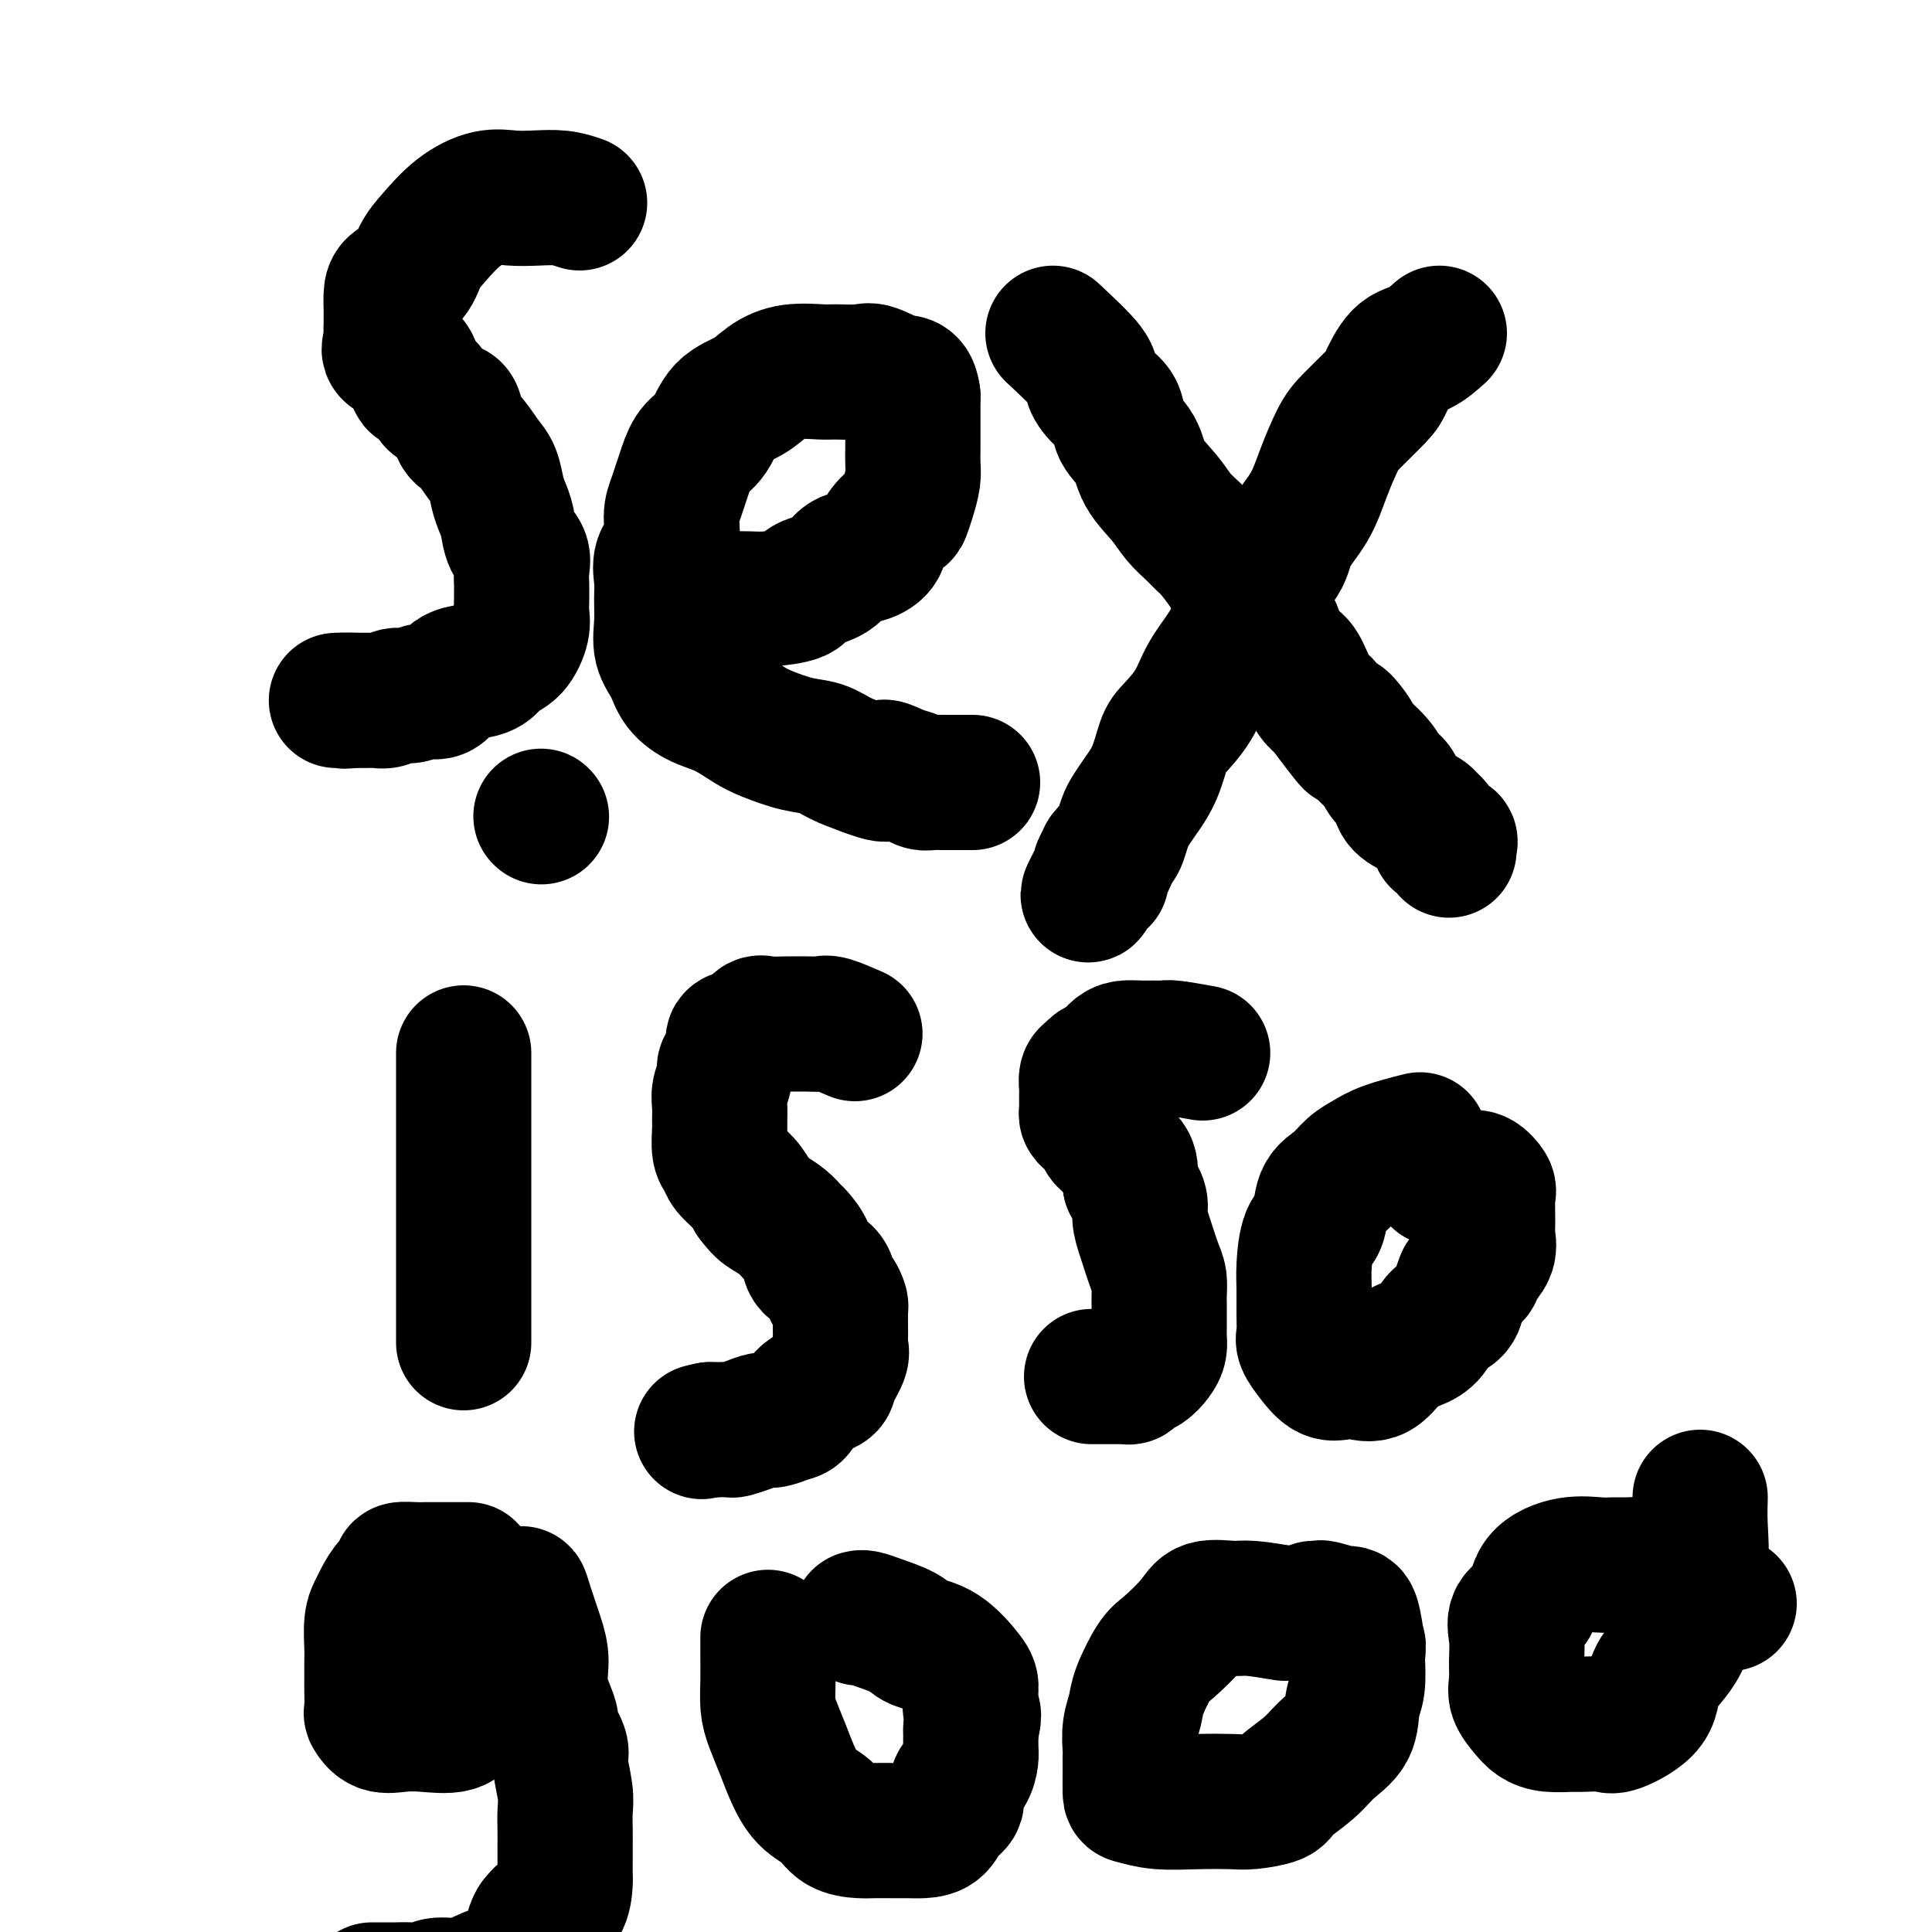 <svg viewBox='0 0 400 400' version='1.1' xmlns='http://www.w3.org/2000/svg' xmlns:xlink='http://www.w3.org/1999/xlink'><g fill='none' stroke='#000000' stroke-width='28' stroke-linecap='round' stroke-linejoin='round'><path d='M120,42c-1.246,-0.419 -2.492,-0.837 -4,-1c-1.508,-0.163 -3.278,-0.070 -5,0c-1.722,0.070 -3.396,0.118 -5,0c-1.604,-0.118 -3.138,-0.400 -5,0c-1.862,0.400 -4.050,1.483 -6,3c-1.950,1.517 -3.661,3.469 -5,5c-1.339,1.531 -2.306,2.641 -3,4c-0.694,1.359 -1.114,2.966 -2,4c-0.886,1.034 -2.237,1.496 -3,2c-0.763,0.504 -0.936,1.051 -1,2c-0.064,0.949 -0.017,2.299 0,3c0.017,0.701 0.006,0.754 0,1c-0.006,0.246 -0.005,0.685 0,1c0.005,0.315 0.016,0.505 0,1c-0.016,0.495 -0.058,1.296 0,2c0.058,0.704 0.218,1.311 0,2c-0.218,0.689 -0.812,1.461 0,2c0.812,0.539 3.032,0.846 4,2c0.968,1.154 0.684,3.157 1,4c0.316,0.843 1.233,0.527 2,1c0.767,0.473 1.383,1.737 2,3'/><path d='M90,83c2.259,2.084 3.407,1.295 4,2c0.593,0.705 0.631,2.906 1,4c0.369,1.094 1.068,1.083 2,2c0.932,0.917 2.095,2.761 3,4c0.905,1.239 1.551,1.872 2,3c0.449,1.128 0.702,2.753 1,4c0.298,1.247 0.640,2.118 1,3c0.360,0.882 0.737,1.774 1,3c0.263,1.226 0.410,2.786 1,4c0.590,1.214 1.622,2.082 2,3c0.378,0.918 0.101,1.887 0,3c-0.101,1.113 -0.026,2.369 0,3c0.026,0.631 0.002,0.638 0,1c-0.002,0.362 0.018,1.080 0,2c-0.018,0.920 -0.073,2.043 0,3c0.073,0.957 0.274,1.749 0,3c-0.274,1.251 -1.025,2.963 -2,4c-0.975,1.037 -2.175,1.400 -3,2c-0.825,0.600 -1.274,1.438 -2,2c-0.726,0.562 -1.730,0.848 -3,1c-1.270,0.152 -2.805,0.169 -4,1c-1.195,0.831 -2.049,2.475 -3,3c-0.951,0.525 -1.999,-0.070 -3,0c-1.001,0.070 -1.954,0.803 -3,1c-1.046,0.197 -2.186,-0.143 -3,0c-0.814,0.143 -1.304,0.770 -2,1c-0.696,0.230 -1.599,0.062 -2,0c-0.401,-0.062 -0.300,-0.017 -1,0c-0.700,0.017 -2.200,0.005 -3,0c-0.800,-0.005 -0.900,-0.002 -1,0'/><path d='M73,145c-2.893,0.310 -1.125,0.083 -1,0c0.125,-0.083 -1.393,-0.024 -2,0c-0.607,0.024 -0.304,0.012 0,0'/><path d='M139,123c2.101,0.421 4.203,0.843 6,1c1.797,0.157 3.290,0.050 5,0c1.710,-0.050 3.638,-0.042 5,0c1.362,0.042 2.159,0.120 4,0c1.841,-0.120 4.726,-0.437 6,-1c1.274,-0.563 0.937,-1.372 2,-2c1.063,-0.628 3.526,-1.077 5,-2c1.474,-0.923 1.961,-2.321 3,-3c1.039,-0.679 2.632,-0.639 4,-1c1.368,-0.361 2.513,-1.124 3,-2c0.487,-0.876 0.316,-1.865 1,-3c0.684,-1.135 2.222,-2.414 3,-3c0.778,-0.586 0.797,-0.477 1,-1c0.203,-0.523 0.590,-1.676 1,-3c0.410,-1.324 0.842,-2.817 1,-4c0.158,-1.183 0.042,-2.054 0,-3c-0.042,-0.946 -0.011,-1.966 0,-3c0.011,-1.034 0.003,-2.081 0,-3c-0.003,-0.919 -0.001,-1.709 0,-3c0.001,-1.291 0.000,-3.083 0,-4c-0.000,-0.917 -0.000,-0.958 0,-1'/><path d='M189,82c-0.405,-3.188 -1.418,-2.658 -3,-3c-1.582,-0.342 -3.735,-1.557 -5,-2c-1.265,-0.443 -1.644,-0.114 -3,0c-1.356,0.114 -3.691,0.012 -5,0c-1.309,-0.012 -1.593,0.067 -3,0c-1.407,-0.067 -3.937,-0.278 -6,0c-2.063,0.278 -3.659,1.046 -5,2c-1.341,0.954 -2.428,2.094 -4,3c-1.572,0.906 -3.629,1.579 -5,3c-1.371,1.421 -2.056,3.589 -3,5c-0.944,1.411 -2.146,2.064 -3,3c-0.854,0.936 -1.361,2.154 -2,4c-0.639,1.846 -1.411,4.321 -2,6c-0.589,1.679 -0.995,2.562 -1,4c-0.005,1.438 0.391,3.429 0,5c-0.391,1.571 -1.571,2.720 -2,4c-0.429,1.280 -0.109,2.691 0,4c0.109,1.309 0.006,2.517 0,4c-0.006,1.483 0.087,3.241 0,5c-0.087,1.759 -0.352,3.520 0,5c0.352,1.480 1.322,2.679 2,4c0.678,1.321 1.064,2.762 2,4c0.936,1.238 2.423,2.272 4,3c1.577,0.728 3.244,1.150 5,2c1.756,0.850 3.602,2.129 5,3c1.398,0.871 2.347,1.336 4,2c1.653,0.664 4.010,1.529 6,2c1.990,0.471 3.613,0.550 5,1c1.387,0.450 2.539,1.271 4,2c1.461,0.729 3.230,1.364 5,2'/><path d='M179,159c6.644,2.581 4.255,0.534 4,0c-0.255,-0.534 1.623,0.445 3,1c1.377,0.555 2.253,0.685 3,1c0.747,0.315 1.367,0.817 2,1c0.633,0.183 1.281,0.049 2,0c0.719,-0.049 1.510,-0.013 2,0c0.490,0.013 0.678,0.004 1,0c0.322,-0.004 0.777,-0.001 1,0c0.223,0.001 0.214,0.000 1,0c0.786,-0.000 2.367,-0.000 3,0c0.633,0.000 0.316,0.000 0,0'/><path d='M298,69c-1.322,1.178 -2.644,2.356 -4,3c-1.356,0.644 -2.747,0.753 -4,2c-1.253,1.247 -2.370,3.633 -3,5c-0.630,1.367 -0.775,1.715 -2,3c-1.225,1.285 -3.530,3.508 -5,5c-1.470,1.492 -2.106,2.252 -3,4c-0.894,1.748 -2.046,4.482 -3,7c-0.954,2.518 -1.711,4.818 -3,7c-1.289,2.182 -3.110,4.245 -4,6c-0.890,1.755 -0.850,3.202 -2,5c-1.150,1.798 -3.489,3.946 -5,6c-1.511,2.054 -2.194,4.014 -3,6c-0.806,1.986 -1.735,3.999 -3,6c-1.265,2.001 -2.866,3.990 -4,6c-1.134,2.010 -1.802,4.039 -3,6c-1.198,1.961 -2.927,3.852 -4,5c-1.073,1.148 -1.492,1.552 -2,3c-0.508,1.448 -1.106,3.939 -2,6c-0.894,2.061 -2.084,3.693 -3,5c-0.916,1.307 -1.559,2.290 -2,3c-0.441,0.710 -0.679,1.146 -1,2c-0.321,0.854 -0.725,2.126 -1,3c-0.275,0.874 -0.420,1.351 -1,2c-0.580,0.649 -1.594,1.471 -2,2c-0.406,0.529 -0.203,0.764 0,1'/><path d='M229,178c-7.365,13.714 -1.777,4.498 0,1c1.777,-3.498 -0.256,-1.278 -1,0c-0.744,1.278 -0.200,1.613 0,2c0.200,0.387 0.057,0.825 0,1c-0.057,0.175 -0.029,0.088 0,0'/><path d='M218,69c2.882,2.692 5.764,5.385 7,7c1.236,1.615 0.825,2.153 1,3c0.175,0.847 0.937,2.003 2,3c1.063,0.997 2.427,1.834 3,3c0.573,1.166 0.355,2.661 1,4c0.645,1.339 2.154,2.522 3,4c0.846,1.478 1.028,3.250 2,5c0.972,1.750 2.735,3.478 4,5c1.265,1.522 2.034,2.837 3,4c0.966,1.163 2.131,2.173 3,3c0.869,0.827 1.443,1.469 2,2c0.557,0.531 1.097,0.950 2,2c0.903,1.050 2.168,2.730 3,4c0.832,1.270 1.229,2.130 2,3c0.771,0.870 1.915,1.752 3,3c1.085,1.248 2.111,2.864 3,4c0.889,1.136 1.642,1.792 2,3c0.358,1.208 0.323,2.967 1,4c0.677,1.033 2.068,1.339 3,2c0.932,0.661 1.405,1.678 2,3c0.595,1.322 1.313,2.949 2,4c0.687,1.051 1.344,1.525 2,2'/><path d='M274,146c9.448,12.715 5.069,6.002 4,4c-1.069,-2.002 1.171,0.708 2,2c0.829,1.292 0.248,1.165 1,2c0.752,0.835 2.838,2.633 4,4c1.162,1.367 1.400,2.302 2,3c0.600,0.698 1.561,1.157 2,2c0.439,0.843 0.355,2.070 1,3c0.645,0.930 2.020,1.562 3,2c0.980,0.438 1.567,0.682 2,1c0.433,0.318 0.712,0.711 1,1c0.288,0.289 0.585,0.472 1,1c0.415,0.528 0.948,1.399 1,2c0.052,0.601 -0.378,0.932 0,1c0.378,0.068 1.565,-0.126 2,0c0.435,0.126 0.117,0.572 0,1c-0.117,0.428 -0.033,0.836 0,1c0.033,0.164 0.017,0.082 0,0'/><path d='M96,218c0.000,0.925 0.000,1.849 0,3c0.000,1.151 0.000,2.527 0,4c-0.000,1.473 -0.000,3.042 0,5c0.000,1.958 0.000,4.305 0,6c-0.000,1.695 -0.000,2.739 0,4c0.000,1.261 0.000,2.738 0,4c0.000,1.262 0.000,2.309 0,4c0.000,1.691 0.000,4.028 0,6c0.000,1.972 0.000,3.581 0,5c0.000,1.419 0.000,2.650 0,4c0.000,1.350 0.000,2.820 0,4c0.000,1.180 0.000,2.071 0,3c0.000,0.929 0.000,1.895 0,3c0.000,1.105 -0.000,2.348 0,3c0.000,0.652 0.000,0.714 0,1c0.000,0.286 0.000,0.796 0,1c0.000,0.204 0.000,0.102 0,0'/><path d='M112,169c0.000,0.000 0.100,0.100 0.1,0.1'/><path d='M177,214c-1.954,-0.845 -3.907,-1.691 -5,-2c-1.093,-0.309 -1.325,-0.082 -2,0c-0.675,0.082 -1.791,0.020 -3,0c-1.209,-0.020 -2.510,0.001 -3,0c-0.490,-0.001 -0.167,-0.026 -1,0c-0.833,0.026 -2.821,0.103 -4,0c-1.179,-0.103 -1.548,-0.385 -2,0c-0.452,0.385 -0.987,1.436 -2,2c-1.013,0.564 -2.505,0.640 -3,1c-0.495,0.360 0.007,1.006 0,2c-0.007,0.994 -0.524,2.338 -1,3c-0.476,0.662 -0.912,0.643 -1,1c-0.088,0.357 0.173,1.091 0,2c-0.173,0.909 -0.779,1.994 -1,3c-0.221,1.006 -0.056,1.932 0,3c0.056,1.068 0.002,2.277 0,3c-0.002,0.723 0.048,0.959 0,2c-0.048,1.041 -0.192,2.887 0,4c0.192,1.113 0.722,1.494 1,2c0.278,0.506 0.306,1.136 1,2c0.694,0.864 2.056,1.961 3,3c0.944,1.039 1.472,2.019 2,3'/><path d='M156,248c1.611,2.136 2.138,2.476 3,3c0.862,0.524 2.060,1.233 3,2c0.940,0.767 1.621,1.594 2,2c0.379,0.406 0.455,0.393 1,1c0.545,0.607 1.560,1.835 2,3c0.440,1.165 0.304,2.266 1,3c0.696,0.734 2.225,1.100 3,2c0.775,0.900 0.796,2.336 1,3c0.204,0.664 0.591,0.558 1,1c0.409,0.442 0.842,1.431 1,2c0.158,0.569 0.043,0.719 0,1c-0.043,0.281 -0.012,0.695 0,1c0.012,0.305 0.005,0.502 0,1c-0.005,0.498 -0.009,1.295 0,2c0.009,0.705 0.030,1.316 0,2c-0.030,0.684 -0.113,1.442 0,2c0.113,0.558 0.420,0.917 0,2c-0.420,1.083 -1.567,2.892 -2,4c-0.433,1.108 -0.150,1.516 -1,2c-0.850,0.484 -2.832,1.043 -4,2c-1.168,0.957 -1.523,2.312 -2,3c-0.477,0.688 -1.077,0.710 -2,1c-0.923,0.290 -2.169,0.848 -3,1c-0.831,0.152 -1.249,-0.103 -2,0c-0.751,0.103 -1.836,0.563 -3,1c-1.164,0.437 -2.406,0.849 -3,1c-0.594,0.151 -0.541,0.040 -1,0c-0.459,-0.040 -1.431,-0.011 -2,0c-0.569,0.011 -0.734,0.003 -1,0c-0.266,-0.003 -0.633,-0.002 -1,0'/><path d='M147,296c-3.000,0.667 -1.500,0.333 0,0'/><path d='M249,218c-2.351,-0.423 -4.703,-0.846 -6,-1c-1.297,-0.154 -1.541,-0.039 -2,0c-0.459,0.039 -1.134,0.003 -2,0c-0.866,-0.003 -1.924,0.026 -3,0c-1.076,-0.026 -2.172,-0.109 -3,0c-0.828,0.109 -1.388,0.409 -2,1c-0.612,0.591 -1.274,1.472 -2,2c-0.726,0.528 -1.515,0.703 -2,1c-0.485,0.297 -0.666,0.717 -1,1c-0.334,0.283 -0.821,0.429 -1,1c-0.179,0.571 -0.049,1.568 0,2c0.049,0.432 0.016,0.301 0,1c-0.016,0.699 -0.016,2.229 0,3c0.016,0.771 0.046,0.783 0,1c-0.046,0.217 -0.168,0.639 0,1c0.168,0.361 0.628,0.660 1,1c0.372,0.340 0.658,0.720 1,1c0.342,0.280 0.739,0.459 1,1c0.261,0.541 0.385,1.442 1,2c0.615,0.558 1.720,0.771 2,1c0.280,0.229 -0.265,0.474 0,1c0.265,0.526 1.341,1.334 2,2c0.659,0.666 0.903,1.190 1,2c0.097,0.810 0.049,1.905 0,3'/><path d='M234,245c1.401,2.380 0.904,1.831 1,2c0.096,0.169 0.786,1.055 1,2c0.214,0.945 -0.048,1.947 0,3c0.048,1.053 0.405,2.155 1,4c0.595,1.845 1.427,4.433 2,6c0.573,1.567 0.886,2.114 1,3c0.114,0.886 0.031,2.110 0,3c-0.031,0.890 -0.008,1.446 0,2c0.008,0.554 -0.000,1.107 0,2c0.000,0.893 0.008,2.127 0,3c-0.008,0.873 -0.033,1.385 0,2c0.033,0.615 0.125,1.331 0,2c-0.125,0.669 -0.467,1.289 -1,2c-0.533,0.711 -1.256,1.511 -2,2c-0.744,0.489 -1.508,0.667 -2,1c-0.492,0.333 -0.712,0.821 -1,1c-0.288,0.179 -0.644,0.048 -1,0c-0.356,-0.048 -0.712,-0.013 -1,0c-0.288,0.013 -0.508,0.003 -1,0c-0.492,-0.003 -1.256,-0.001 -2,0c-0.744,0.001 -1.470,0.000 -2,0c-0.530,-0.000 -0.866,-0.000 -1,0c-0.134,0.000 -0.067,0.000 0,0'/><path d='M294,236c-2.578,0.659 -5.157,1.318 -7,2c-1.843,0.682 -2.951,1.387 -4,2c-1.049,0.613 -2.039,1.133 -3,2c-0.961,0.867 -1.893,2.079 -3,3c-1.107,0.921 -2.388,1.550 -3,3c-0.612,1.450 -0.557,3.720 -1,5c-0.443,1.280 -1.386,1.568 -2,3c-0.614,1.432 -0.898,4.007 -1,6c-0.102,1.993 -0.022,3.404 0,5c0.022,1.596 -0.013,3.377 0,5c0.013,1.623 0.076,3.086 0,4c-0.076,0.914 -0.289,1.277 0,2c0.289,0.723 1.080,1.805 2,3c0.920,1.195 1.967,2.503 3,3c1.033,0.497 2.051,0.183 3,0c0.949,-0.183 1.830,-0.236 3,0c1.170,0.236 2.630,0.761 4,0c1.370,-0.761 2.651,-2.808 4,-4c1.349,-1.192 2.767,-1.530 4,-2c1.233,-0.470 2.281,-1.074 3,-2c0.719,-0.926 1.110,-2.176 2,-3c0.890,-0.824 2.278,-1.222 3,-2c0.722,-0.778 0.778,-1.937 1,-3c0.222,-1.063 0.611,-2.032 1,-3'/><path d='M303,265c0.734,-1.071 1.570,-0.749 2,-1c0.430,-0.251 0.455,-1.076 1,-2c0.545,-0.924 1.612,-1.948 2,-3c0.388,-1.052 0.098,-2.132 0,-3c-0.098,-0.868 -0.004,-1.525 0,-3c0.004,-1.475 -0.082,-3.768 0,-5c0.082,-1.232 0.332,-1.402 0,-2c-0.332,-0.598 -1.245,-1.624 -2,-2c-0.755,-0.376 -1.351,-0.101 -2,0c-0.649,0.101 -1.349,0.027 -2,0c-0.651,-0.027 -1.252,-0.007 -2,0c-0.748,0.007 -1.642,0.002 -2,0c-0.358,-0.002 -0.179,-0.001 0,0'/><path d='M97,325c-1.402,-0.000 -2.804,-0.001 -4,0c-1.196,0.001 -2.186,0.003 -3,0c-0.814,-0.003 -1.453,-0.010 -2,0c-0.547,0.010 -1.001,0.037 -2,0c-0.999,-0.037 -2.544,-0.137 -3,0c-0.456,0.137 0.175,0.513 0,1c-0.175,0.487 -1.157,1.086 -2,2c-0.843,0.914 -1.546,2.144 -2,3c-0.454,0.856 -0.657,1.340 -1,2c-0.343,0.660 -0.824,1.497 -1,3c-0.176,1.503 -0.047,3.671 0,5c0.047,1.329 0.011,1.818 0,3c-0.011,1.182 0.001,3.056 0,4c-0.001,0.944 -0.017,0.957 0,2c0.017,1.043 0.067,3.116 0,4c-0.067,0.884 -0.250,0.579 0,1c0.250,0.421 0.934,1.569 2,2c1.066,0.431 2.516,0.144 4,0c1.484,-0.144 3.003,-0.146 5,0c1.997,0.146 4.472,0.440 6,0c1.528,-0.440 2.111,-1.613 3,-3c0.889,-1.387 2.086,-2.989 3,-4c0.914,-1.011 1.547,-1.432 2,-2c0.453,-0.568 0.727,-1.284 1,-2'/><path d='M103,346c1.346,-2.278 0.210,-2.474 0,-3c-0.210,-0.526 0.504,-1.383 1,-2c0.496,-0.617 0.773,-0.994 1,-2c0.227,-1.006 0.403,-2.642 1,-4c0.597,-1.358 1.616,-2.440 2,-3c0.384,-0.560 0.132,-0.598 0,-1c-0.132,-0.402 -0.143,-1.166 0,-1c0.143,0.166 0.439,1.264 1,3c0.561,1.736 1.388,4.112 2,6c0.612,1.888 1.009,3.290 1,5c-0.009,1.710 -0.424,3.728 0,6c0.424,2.272 1.687,4.796 2,6c0.313,1.204 -0.322,1.087 0,2c0.322,0.913 1.603,2.856 2,4c0.397,1.144 -0.090,1.489 0,3c0.090,1.511 0.756,4.189 1,6c0.244,1.811 0.065,2.754 0,4c-0.065,1.246 -0.017,2.793 0,4c0.017,1.207 0.003,2.074 0,3c-0.003,0.926 0.004,1.911 0,3c-0.004,1.089 -0.018,2.284 0,3c0.018,0.716 0.067,0.955 0,2c-0.067,1.045 -0.249,2.897 -1,4c-0.751,1.103 -2.072,1.458 -3,2c-0.928,0.542 -1.464,1.271 -2,2'/><path d='M111,398c-0.935,1.390 -0.773,2.863 -1,4c-0.227,1.137 -0.844,1.936 -2,3c-1.156,1.064 -2.851,2.394 -4,3c-1.149,0.606 -1.752,0.488 -3,1c-1.248,0.512 -3.140,1.654 -5,2c-1.860,0.346 -3.689,-0.103 -5,0c-1.311,0.103 -2.106,0.760 -3,1c-0.894,0.240 -1.889,0.064 -3,0c-1.111,-0.064 -2.339,-0.017 -3,0c-0.661,0.017 -0.755,0.005 -1,0c-0.245,-0.005 -0.640,-0.001 -1,0c-0.360,0.001 -0.684,0.000 -1,0c-0.316,-0.000 -0.624,-0.000 -1,0c-0.376,0.000 -0.822,0.000 -1,0c-0.178,-0.000 -0.089,-0.000 0,0'/><path d='M159,339c-0.005,1.252 -0.009,2.504 0,4c0.009,1.496 0.032,3.234 0,5c-0.032,1.766 -0.120,3.558 0,5c0.120,1.442 0.448,2.535 1,4c0.552,1.465 1.329,3.303 2,5c0.671,1.697 1.236,3.253 2,5c0.764,1.747 1.725,3.683 3,5c1.275,1.317 2.862,2.013 4,3c1.138,0.987 1.827,2.264 3,3c1.173,0.736 2.831,0.929 4,1c1.169,0.071 1.850,0.018 3,0c1.150,-0.018 2.769,-0.001 4,0c1.231,0.001 2.075,-0.015 3,0c0.925,0.015 1.931,0.062 3,0c1.069,-0.062 2.202,-0.232 3,-1c0.798,-0.768 1.261,-2.135 2,-3c0.739,-0.865 1.753,-1.227 2,-2c0.247,-0.773 -0.274,-1.956 0,-3c0.274,-1.044 1.341,-1.950 2,-3c0.659,-1.050 0.908,-2.244 1,-3c0.092,-0.756 0.026,-1.073 0,-2c-0.026,-0.927 -0.013,-2.463 0,-4'/><path d='M201,358c1.083,-3.786 0.291,-3.251 0,-4c-0.291,-0.749 -0.081,-2.781 0,-4c0.081,-1.219 0.034,-1.626 -1,-3c-1.034,-1.374 -3.054,-3.717 -5,-5c-1.946,-1.283 -3.817,-1.507 -5,-2c-1.183,-0.493 -1.676,-1.257 -3,-2c-1.324,-0.743 -3.479,-1.467 -5,-2c-1.521,-0.533 -2.410,-0.874 -3,-1c-0.590,-0.126 -0.883,-0.036 -1,0c-0.117,0.036 -0.059,0.018 0,0'/><path d='M266,334c-2.642,-0.437 -5.285,-0.874 -7,-1c-1.715,-0.126 -2.503,0.060 -4,0c-1.497,-0.060 -3.704,-0.364 -5,0c-1.296,0.364 -1.681,1.398 -3,3c-1.319,1.602 -3.573,3.771 -5,5c-1.427,1.229 -2.029,1.516 -3,3c-0.971,1.484 -2.313,4.165 -3,6c-0.687,1.835 -0.720,2.825 -1,4c-0.280,1.175 -0.807,2.536 -1,4c-0.193,1.464 -0.051,3.032 0,4c0.051,0.968 0.012,1.335 0,2c-0.012,0.665 0.003,1.628 0,3c-0.003,1.372 -0.023,3.152 0,4c0.023,0.848 0.090,0.764 1,1c0.910,0.236 2.665,0.793 5,1c2.335,0.207 5.252,0.065 8,0c2.748,-0.065 5.326,-0.054 7,0c1.674,0.054 2.442,0.150 4,0c1.558,-0.150 3.906,-0.545 5,-1c1.094,-0.455 0.933,-0.972 2,-2c1.067,-1.028 3.361,-2.569 5,-4c1.639,-1.431 2.621,-2.751 4,-4c1.379,-1.249 3.153,-2.428 4,-4c0.847,-1.572 0.766,-3.539 1,-5c0.234,-1.461 0.781,-2.418 1,-4c0.219,-1.582 0.109,-3.791 0,-6'/><path d='M281,343c0.354,-2.708 0.239,-1.980 0,-3c-0.239,-1.020 -0.604,-3.790 -1,-5c-0.396,-1.210 -0.824,-0.860 -2,-1c-1.176,-0.140 -3.099,-0.769 -4,-1c-0.901,-0.231 -0.781,-0.062 -1,0c-0.219,0.062 -0.777,0.018 -1,0c-0.223,-0.018 -0.112,-0.009 0,0'/><path d='M358,332c-2.685,-2.022 -5.369,-4.044 -7,-5c-1.631,-0.956 -2.208,-0.845 -3,-1c-0.792,-0.155 -1.799,-0.577 -3,-1c-1.201,-0.423 -2.598,-0.847 -4,-1c-1.402,-0.153 -2.810,-0.034 -4,0c-1.190,0.034 -2.162,-0.016 -3,0c-0.838,0.016 -1.542,0.100 -3,0c-1.458,-0.100 -3.669,-0.384 -6,0c-2.331,0.384 -4.782,1.435 -6,3c-1.218,1.565 -1.201,3.644 -2,5c-0.799,1.356 -2.412,1.990 -3,3c-0.588,1.010 -0.152,2.396 0,4c0.152,1.604 0.018,3.428 0,5c-0.018,1.572 0.080,2.894 0,4c-0.080,1.106 -0.336,1.995 0,3c0.336,1.005 1.266,2.126 2,3c0.734,0.874 1.272,1.501 2,2c0.728,0.499 1.647,0.868 3,1c1.353,0.132 3.141,0.025 4,0c0.859,-0.025 0.790,0.032 2,0c1.210,-0.032 3.701,-0.153 5,0c1.299,0.153 1.408,0.580 3,0c1.592,-0.580 4.669,-2.168 6,-4c1.331,-1.832 0.917,-3.910 2,-6c1.083,-2.090 3.663,-4.193 5,-7c1.337,-2.807 1.431,-6.319 2,-9c0.569,-2.681 1.615,-4.529 2,-7c0.385,-2.471 0.110,-5.563 0,-8c-0.110,-2.437 -0.055,-4.218 0,-6'/></g>
</svg>